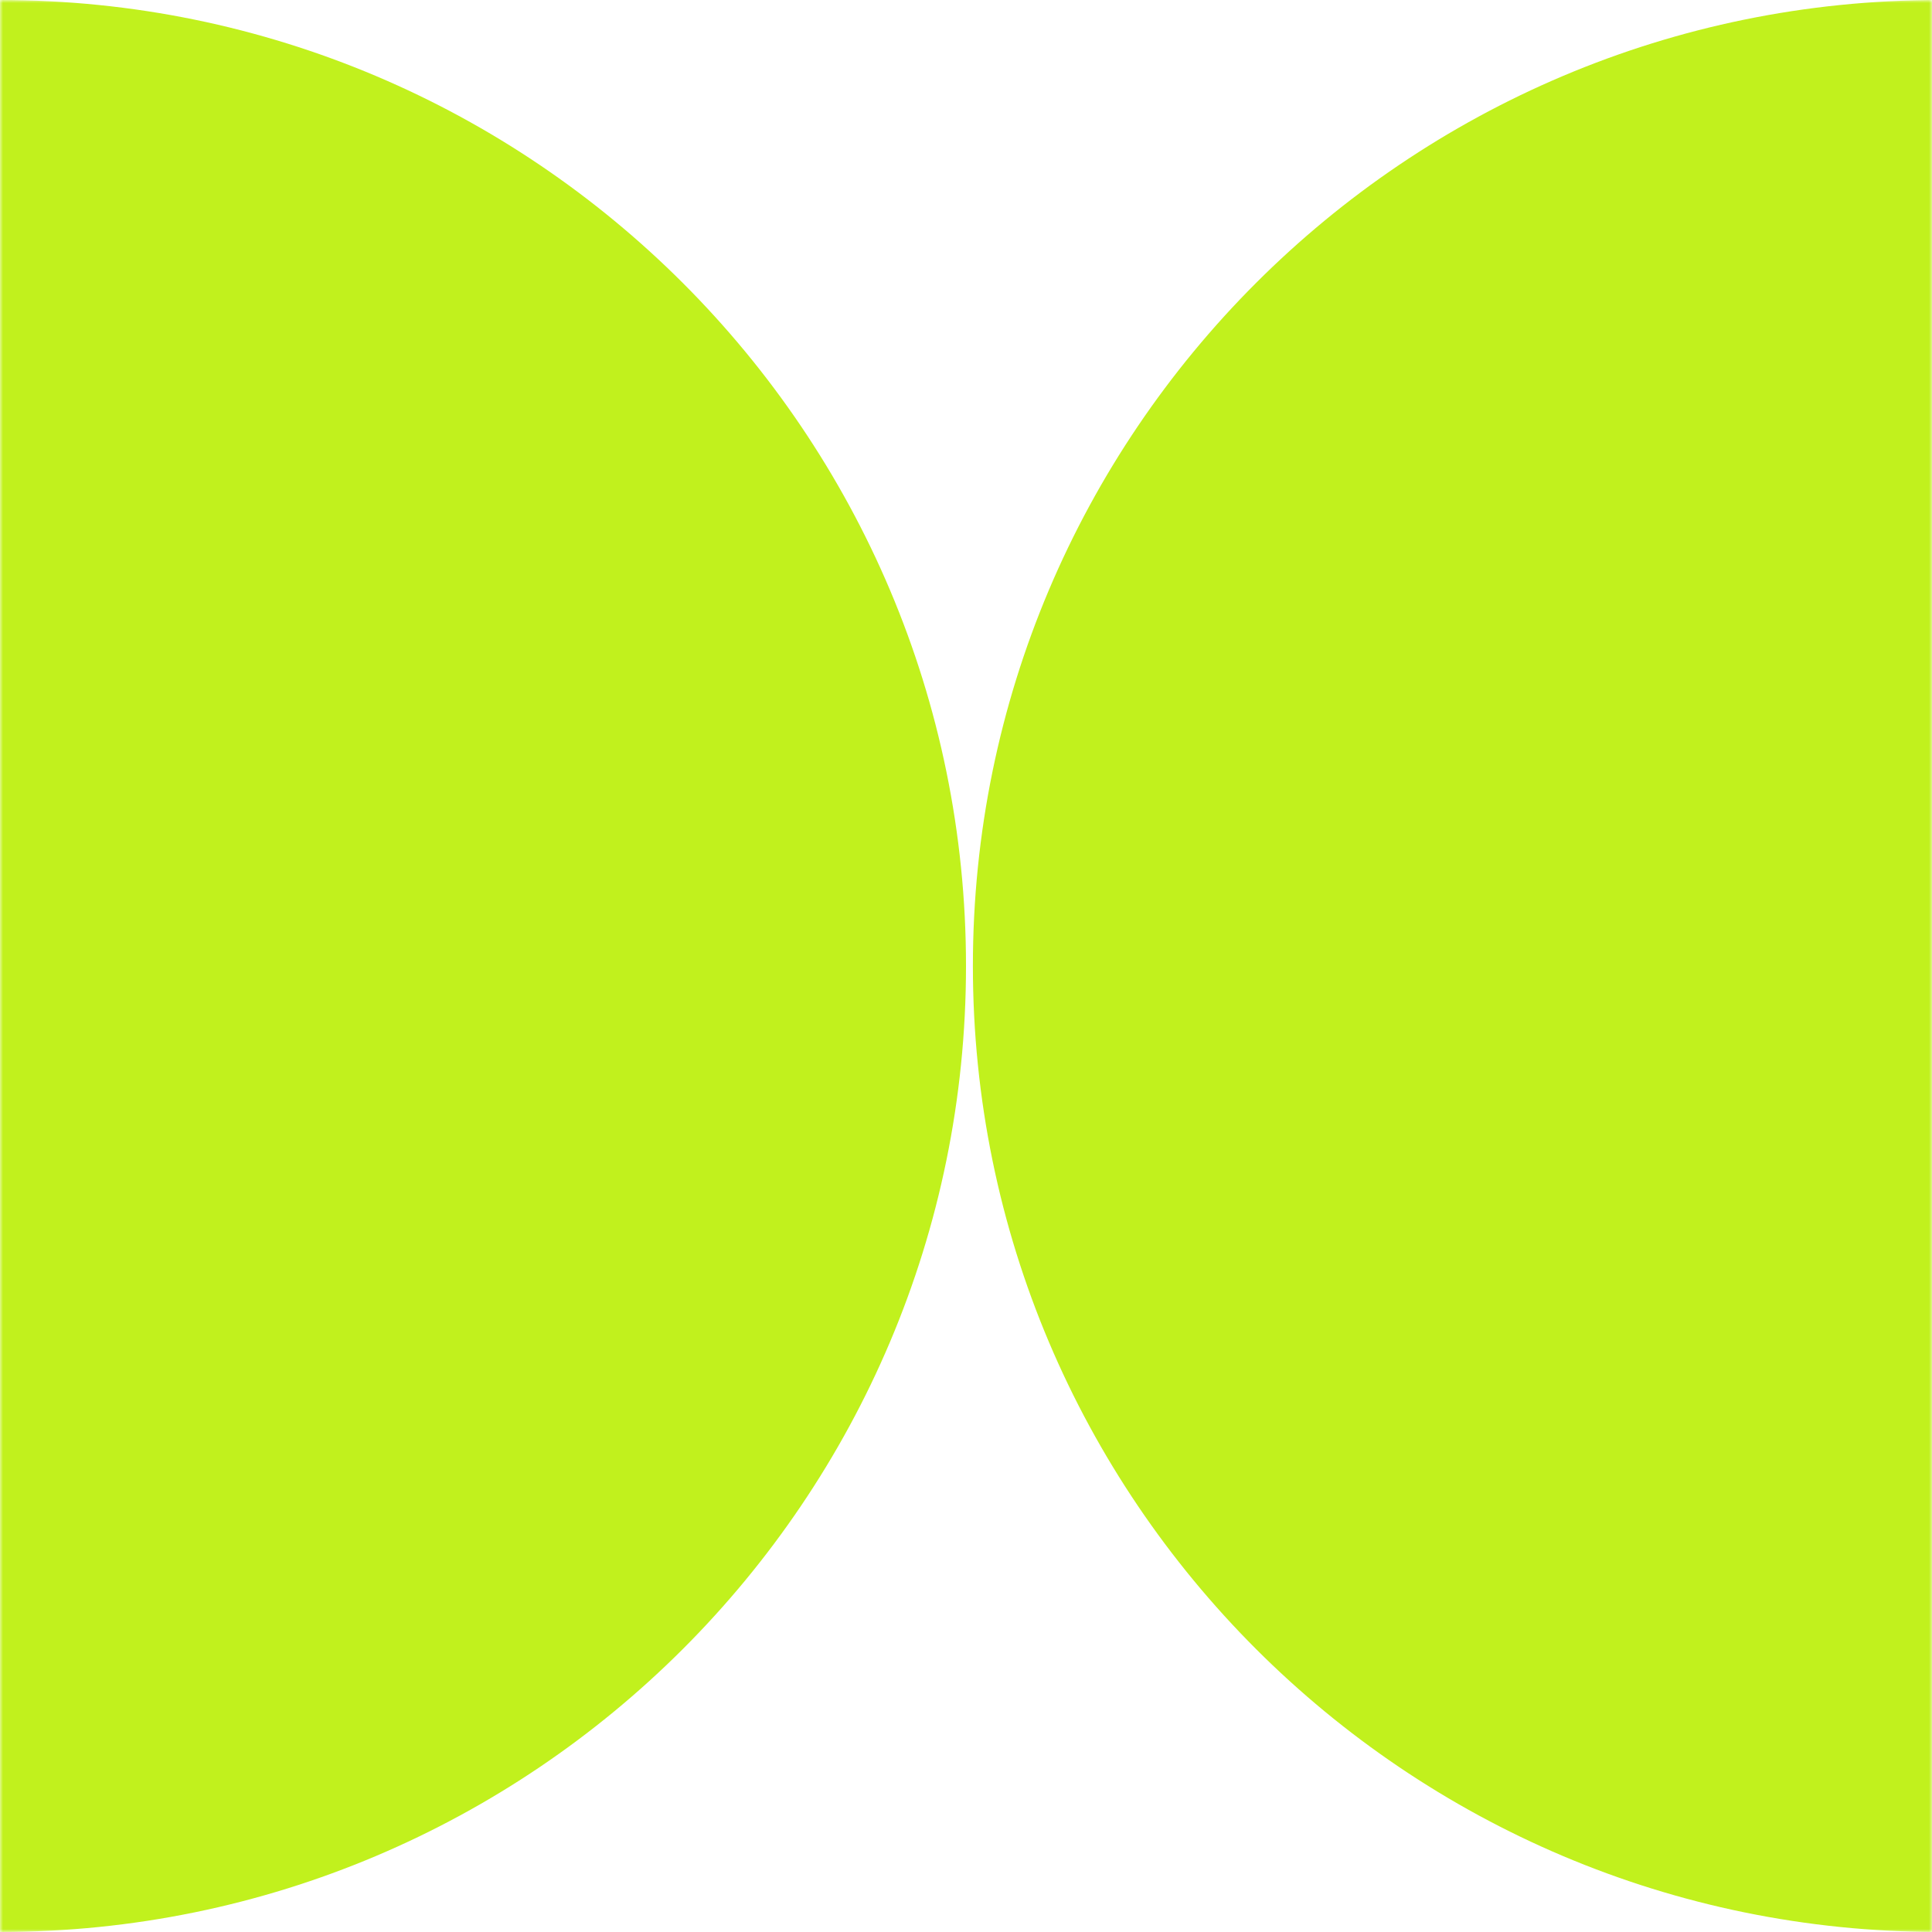 <svg width="319" height="319" viewBox="0 0 319 319" fill="none" xmlns="http://www.w3.org/2000/svg">
<mask id="mask0_16301_4114" style="mask-type:luminance" maskUnits="userSpaceOnUse" x="-1" y="0" width="320" height="319">
<path d="M-0 319L319 319L319 0L-9.41825e-05 0L-0 319Z" fill="white"/>
</mask>
<g mask="url(#mask0_16301_4114)">
<path d="M160.638 159.499C160.638 71.461 232.101 5.60955e-05 320.137 6.37918e-05L320.137 319C232.099 319 160.638 247.537 160.638 159.501L160.638 159.499Z" fill="#C1F11D"/>
<path d="M159.5 159.499C159.5 247.537 88.037 319 0.001 319L0.001 4.9848e-05C88.039 5.75445e-05 159.5 71.482 159.5 159.499Z" fill="#C1F11D"/>
</g>
</svg>
